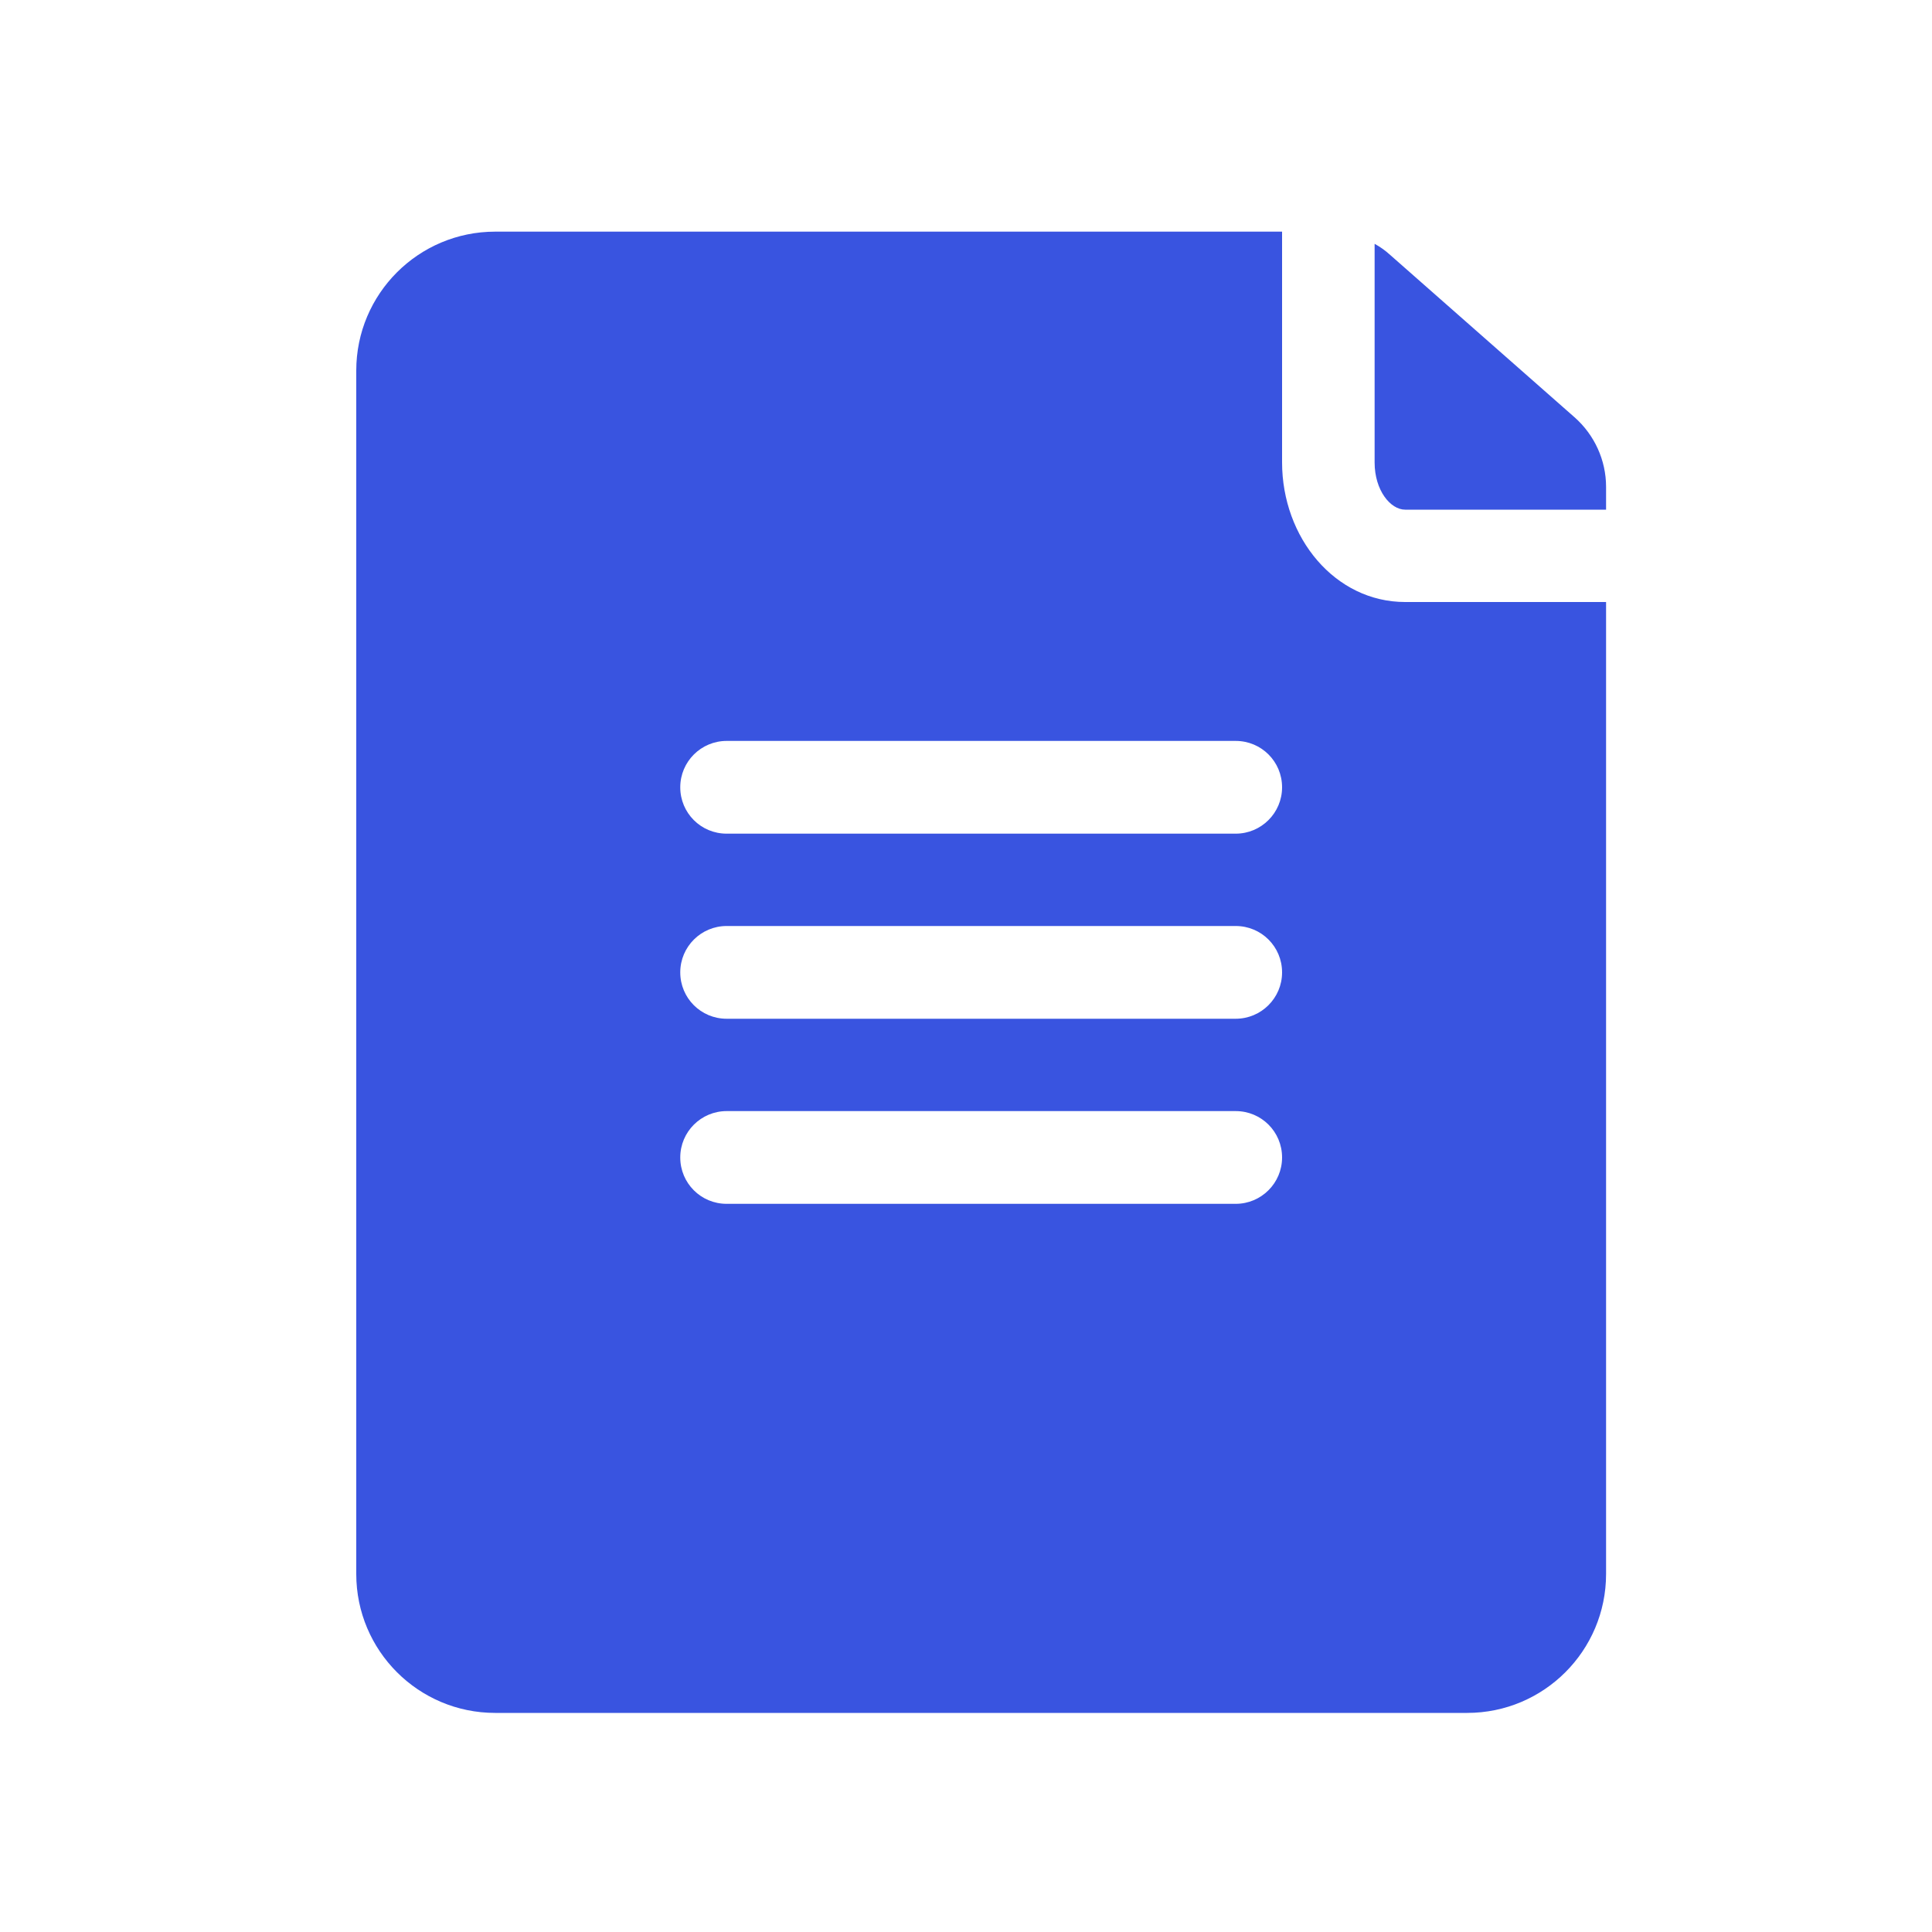 <?xml version="1.0" encoding="utf-8"?>
<svg xmlns="http://www.w3.org/2000/svg" id="Layer_1" viewBox="0 0 100 100">
  <defs>
    <style>
      .cls-1 {
        fill: #3954e0;
      }
    </style>
  </defs>
  <g id="icons">
    <g id="ui-gambling-website-lined-icnos-casinoshunter">
      <g id="_x31_">
        <path id="document" class="cls-1" d="M66.36,12v11.93c0,3.9,2.74,7.23,6.37,7.23h10.4s0,50.31,0,50.31c0,3.97-3.22,7.19-7.19,7.19H25.63c-3.97,0-7.19-3.22-7.19-7.19V19.18c0-3.97,3.22-7.19,7.19-7.19h40.73ZM63.96,57.51h-26.35c-1.32,0-2.4,1.07-2.4,2.4s1.07,2.4,2.4,2.4h26.35c1.32,0,2.4-1.07,2.4-2.4s-1.07-2.4-2.4-2.4h0ZM63.96,47.93h-26.35c-1.32,0-2.4,1.07-2.4,2.4s1.07,2.4,2.4,2.4h26.35c1.32,0,2.4-1.07,2.4-2.4s-1.07-2.4-2.4-2.4h0ZM63.96,38.35h-26.35c-1.32,0-2.4,1.07-2.4,2.4s1.07,2.4,2.4,2.4h26.35c1.32,0,2.4-1.07,2.4-2.4s-1.07-2.4-2.4-2.4h0ZM71.15,12.62c.29.16.56.35.81.58l9.54,8.4c1.03.91,1.63,2.22,1.63,3.6v1.18h-10.4c-.76,0-1.58-1-1.58-2.44v-11.31Z"/>
      </g>
    </g>
  </g>
</svg>